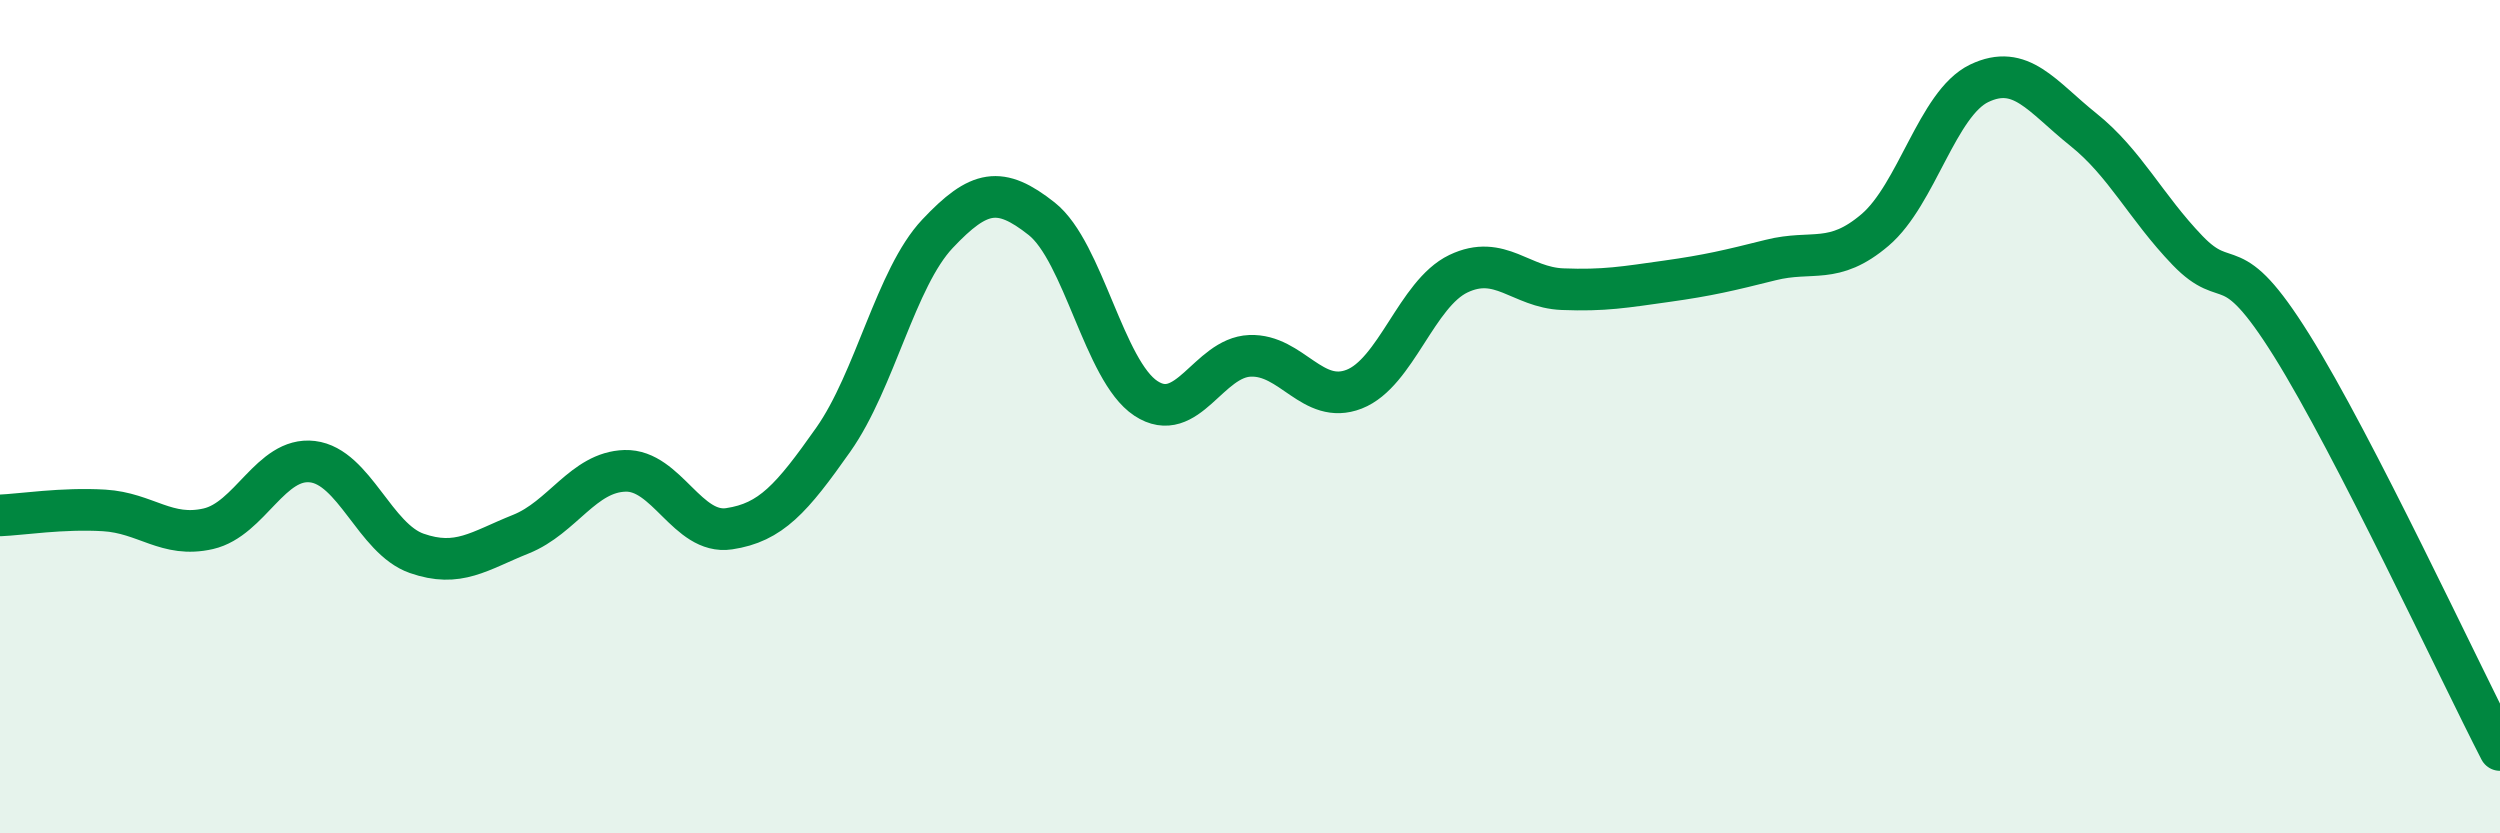 
    <svg width="60" height="20" viewBox="0 0 60 20" xmlns="http://www.w3.org/2000/svg">
      <path
        d="M 0,12.37 C 0.5,12.35 1.5,12.19 2.5,12.25 C 3.5,12.31 4,12.92 5,12.69 C 6,12.46 6.5,10.96 7.5,11.08 C 8.5,11.2 9,12.93 10,13.28 C 11,13.63 11.5,13.22 12.5,12.82 C 13.5,12.42 14,11.33 15,11.3 C 16,11.27 16.5,12.84 17.5,12.69 C 18.5,12.54 19,11.97 20,10.55 C 21,9.13 21.5,6.67 22.5,5.61 C 23.5,4.55 24,4.46 25,5.25 C 26,6.04 26.5,8.9 27.5,9.56 C 28.5,10.22 29,8.58 30,8.54 C 31,8.5 31.5,9.73 32.5,9.34 C 33.5,8.95 34,7.05 35,6.57 C 36,6.09 36.5,6.9 37.5,6.94 C 38.5,6.98 39,6.89 40,6.75 C 41,6.61 41.5,6.49 42.5,6.24 C 43.5,5.99 44,6.37 45,5.52 C 46,4.67 46.5,2.48 47.5,2 C 48.5,1.52 49,2.31 50,3.11 C 51,3.91 51.5,4.97 52.5,6.01 C 53.5,7.05 53.5,5.89 55,8.29 C 56.5,10.69 59,16.06 60,18L60 20L0 20Z"
        fill="#008740"
        opacity="0.1"
        stroke-linecap="round"
        stroke-linejoin="round"
      />
      <path
        d="M 0,12.37 C 0.5,12.35 1.5,12.19 2.5,12.25 C 3.5,12.31 4,12.92 5,12.69 C 6,12.46 6.5,10.96 7.5,11.08 C 8.5,11.2 9,12.93 10,13.28 C 11,13.63 11.5,13.22 12.5,12.82 C 13.5,12.42 14,11.33 15,11.3 C 16,11.27 16.5,12.84 17.5,12.69 C 18.5,12.54 19,11.97 20,10.55 C 21,9.13 21.5,6.67 22.5,5.61 C 23.5,4.55 24,4.46 25,5.25 C 26,6.04 26.5,8.9 27.5,9.56 C 28.5,10.22 29,8.58 30,8.54 C 31,8.5 31.5,9.73 32.5,9.34 C 33.5,8.95 34,7.05 35,6.57 C 36,6.09 36.5,6.9 37.5,6.94 C 38.5,6.98 39,6.89 40,6.75 C 41,6.61 41.5,6.49 42.5,6.24 C 43.5,5.99 44,6.37 45,5.52 C 46,4.67 46.5,2.48 47.5,2 C 48.5,1.52 49,2.31 50,3.11 C 51,3.91 51.5,4.97 52.5,6.01 C 53.5,7.05 53.5,5.89 55,8.29 C 56.5,10.69 59,16.06 60,18"
        stroke="#008740"
        stroke-width="1"
        fill="none"
        stroke-linecap="round"
        stroke-linejoin="round"
      />
    </svg>
  